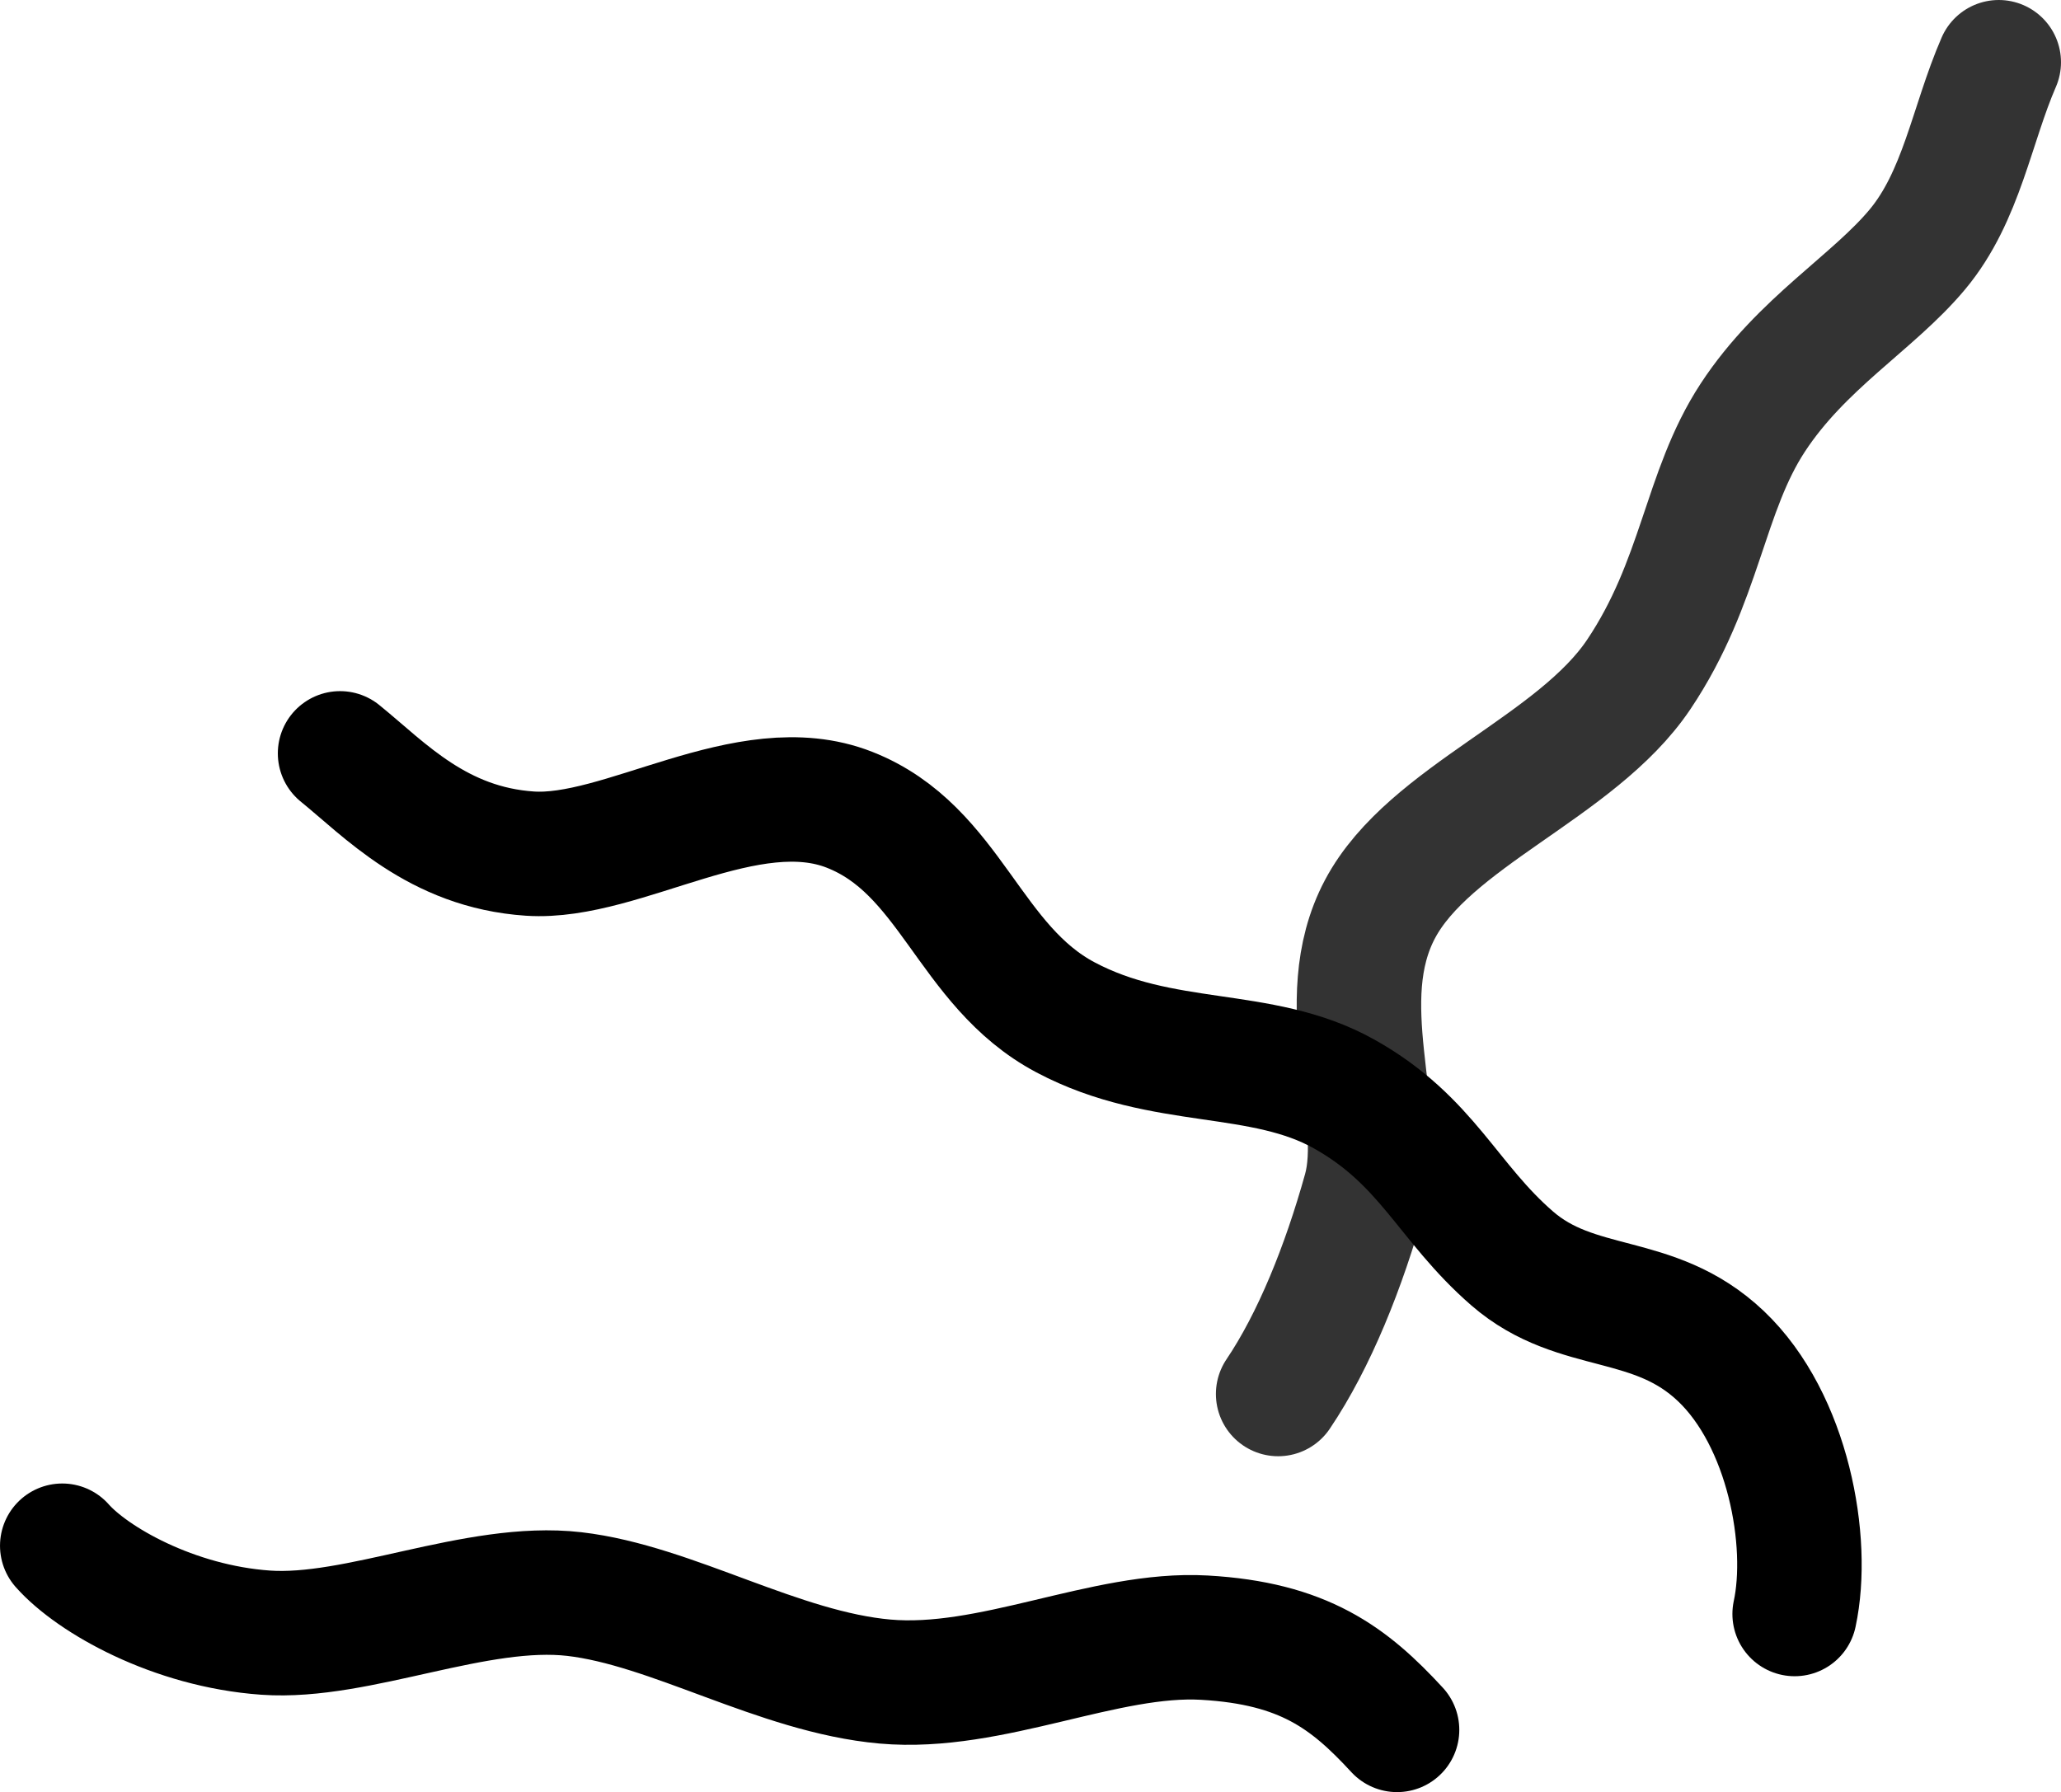 <?xml version="1.0" encoding="UTF-8" standalone="no"?>
<!-- Created with Inkscape (http://www.inkscape.org/) -->

<svg
   xmlns:svg="http://www.w3.org/2000/svg"
   xmlns="http://www.w3.org/2000/svg"
   version="1.1"
   width="132.445"
   height="115.182"
   id="svg2">
  <defs
     id="defs4" />
  <g
     transform="translate(-254.088,-430.889)"
     id="layer1">
    <path
       d="m 382.533,434.889 c -1.745,4.013 -2.377,8.616 -5.235,12.038 -2.858,3.423 -7.435,6.016 -10.572,10.803 -3.137,4.787 -3.319,10.535 -7.328,16.509 -4.008,5.973 -13.461,9.106 -16.628,15.08 -3.167,5.974 0.407,13.189 -0.959,18.094 -1.366,4.905 -3.269,9.635 -5.586,13.07"
       id="path2996"
       style="fill:none;stroke:#333333;stroke-width:8;stroke-linecap:round;stroke-linejoin:miter;stroke-miterlimit:4;stroke-opacity:1;stroke-dasharray:none" />
    <path
       d="m 275.942,479.309 c 2.861,2.314 6.255,6.047 12.204,6.443 5.949,0.396 13.988,-5.387 20.527,-2.821 6.539,2.566 7.645,10.036 13.891,13.347 6.246,3.311 12.555,1.93 17.9,4.922 5.346,2.992 6.639,6.96 10.803,10.572 4.164,3.613 9.084,2.168 13.412,6.277 4.327,4.109 5.74,11.924 4.738,16.573"
       id="path2998"
       style="fill:none;stroke:#000000;stroke-width:8;stroke-linecap:round;stroke-linejoin:miter;stroke-miterlimit:4;stroke-opacity:1;stroke-dasharray:none" />
    <path
       d="m 343.866,542.07 c -3.085,-3.349 -5.998,-5.563 -12.379,-5.927 -6.381,-0.364 -13.701,3.429 -20.527,2.821 -6.827,-0.608 -13.682,-4.897 -19.965,-5.623 -6.283,-0.725 -13.906,2.899 -19.836,2.48 -5.93,-0.419 -11.129,-3.392 -13.07,-5.586"
       id="path3000"
       style="fill:none;stroke:#000000;stroke-width:8;stroke-linecap:round;stroke-linejoin:miter;stroke-miterlimit:4;stroke-opacity:1;stroke-dasharray:none" />
  </g>
</svg>
